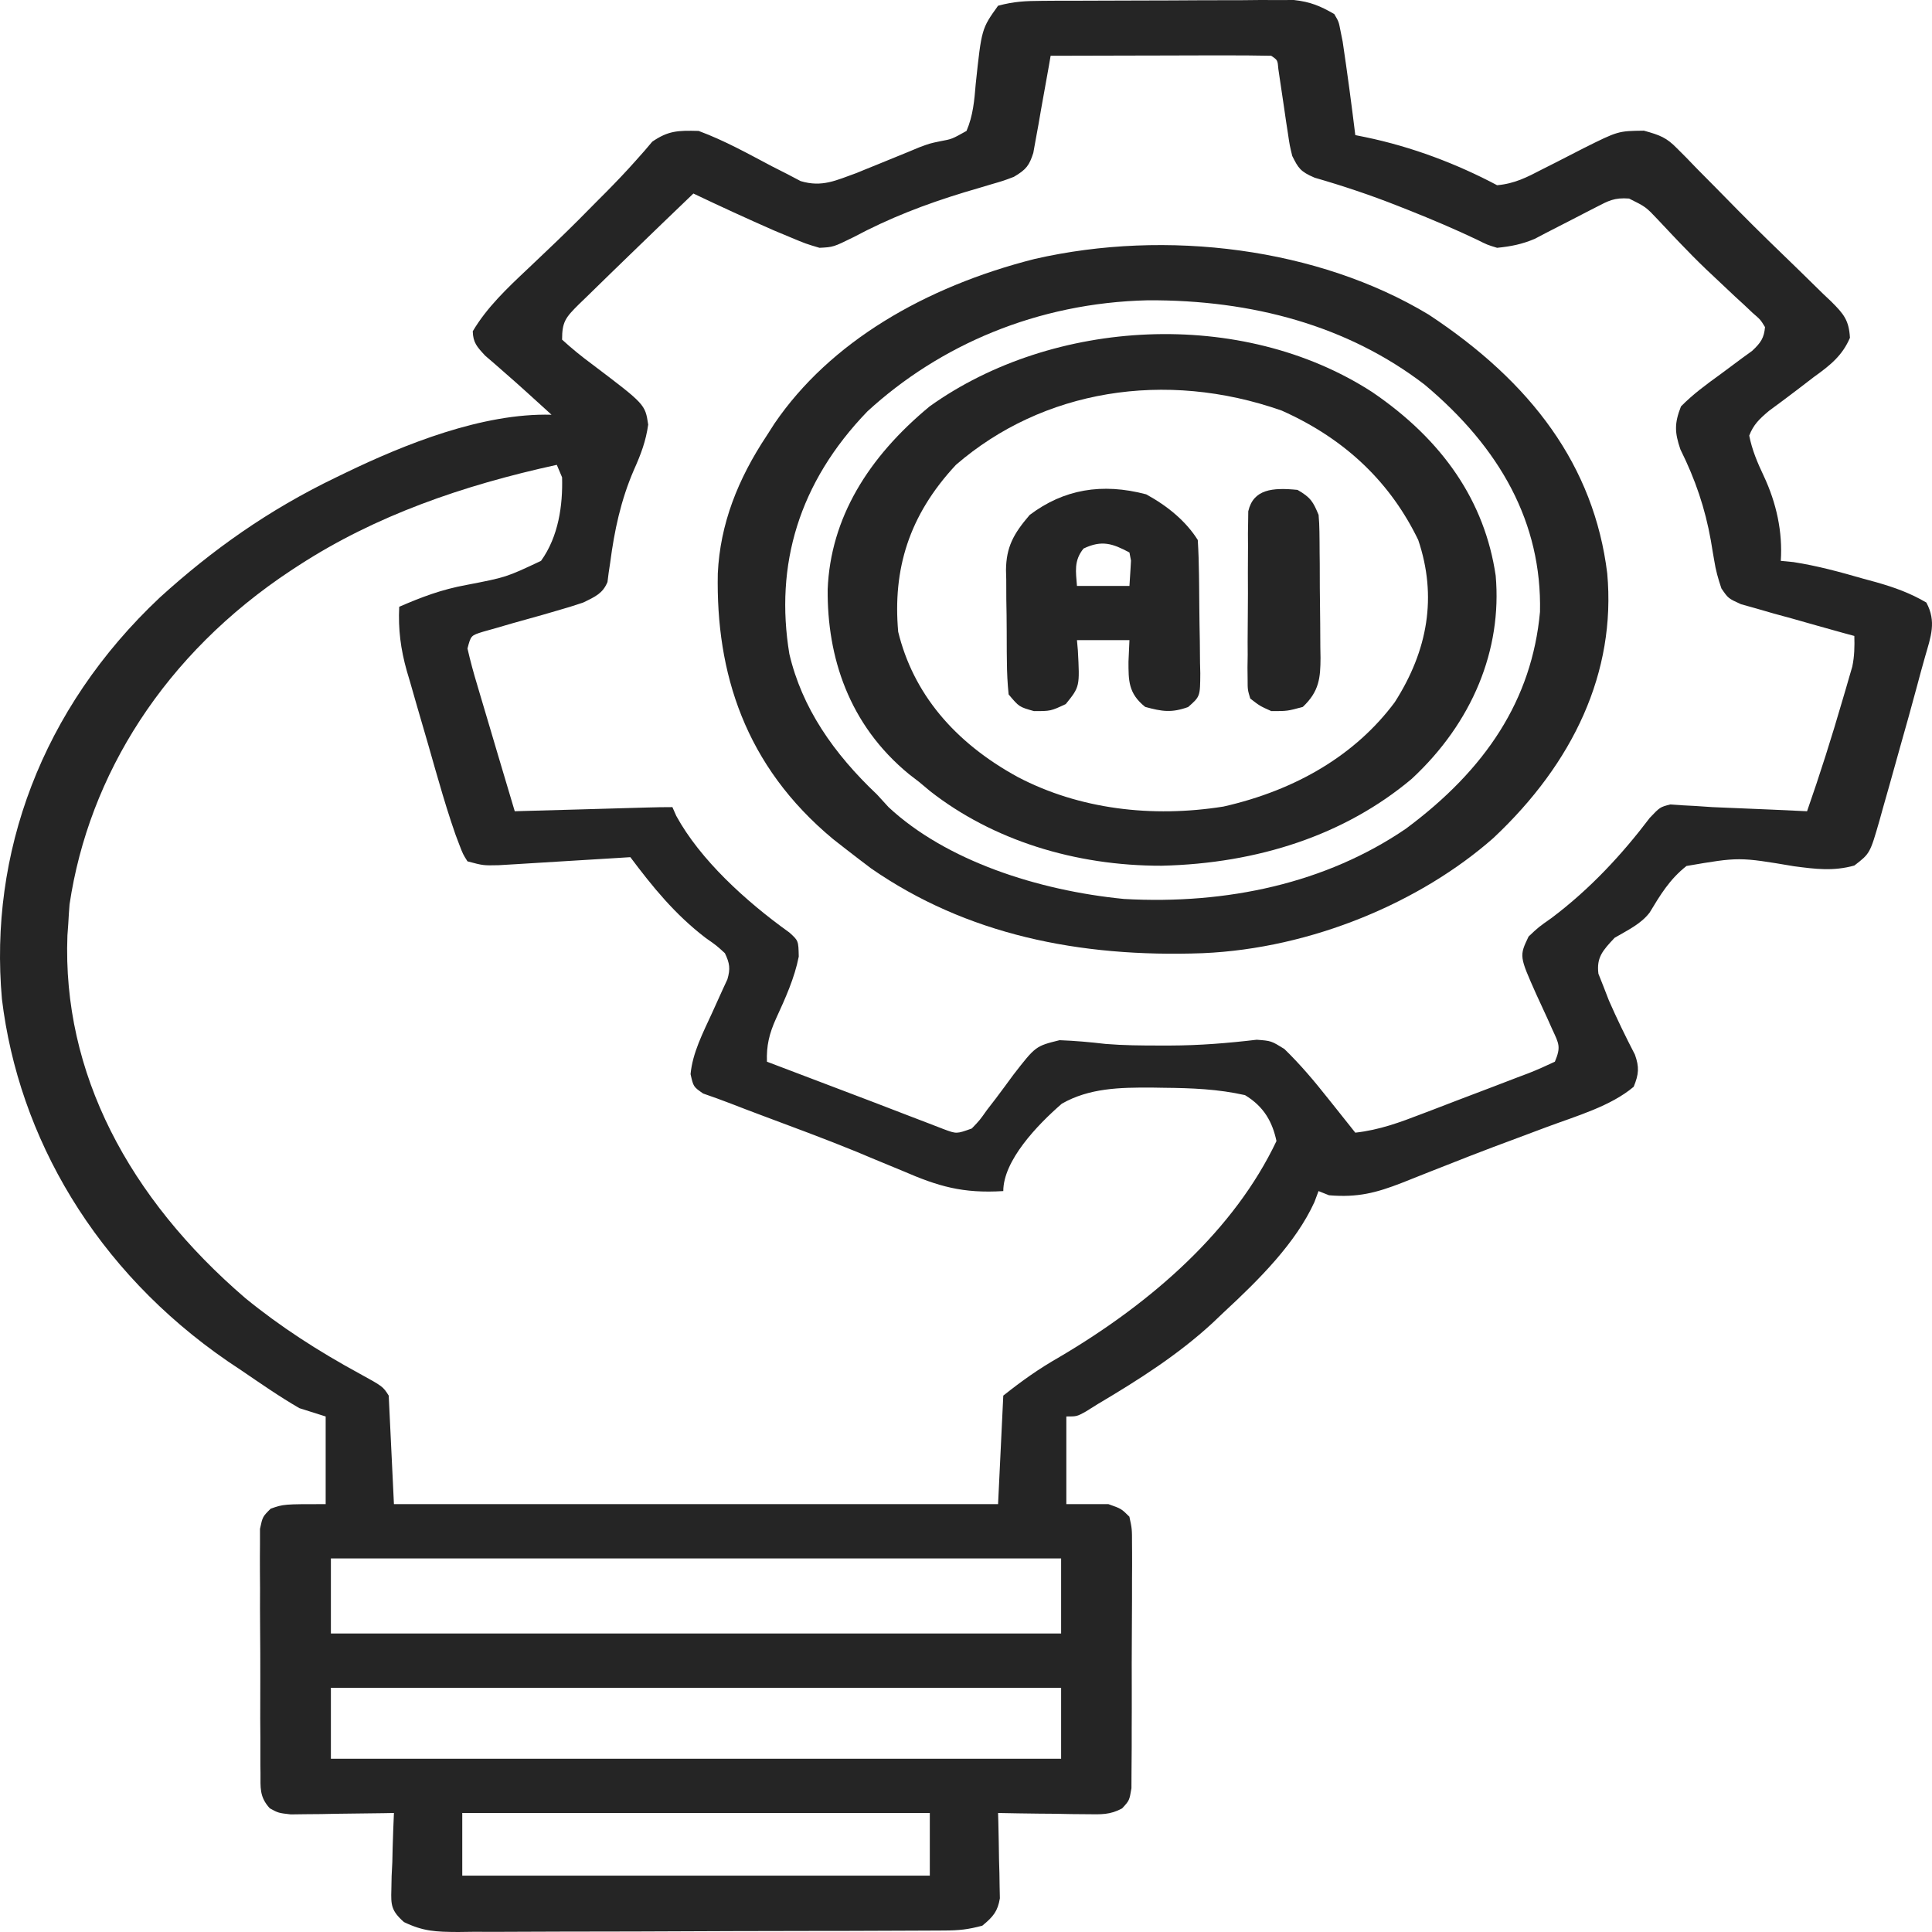 <svg width="30" height="30" viewBox="0 0 30 30" fill="none" xmlns="http://www.w3.org/2000/svg">
<path d="M16.183 0.013C16.273 0.013 16.363 0.012 16.456 0.011C16.554 0.011 16.651 0.011 16.751 0.011C16.851 0.01 16.951 0.01 17.055 0.01C17.267 0.009 17.478 0.008 17.69 0.008C18.015 0.008 18.339 0.006 18.663 0.004C18.869 0.003 19.074 0.003 19.28 0.003C19.377 0.002 19.474 0.001 19.574 0C19.665 0 19.755 0.001 19.849 0.001C19.928 0 20.008 0 20.09 0C20.351 0.028 20.506 0.096 20.718 0.218C20.788 0.336 20.788 0.336 20.815 0.478C20.826 0.533 20.837 0.589 20.849 0.647C20.921 1.13 20.986 1.614 21.045 2.098C21.096 2.108 21.146 2.118 21.199 2.129C21.925 2.279 22.623 2.545 23.247 2.876C23.521 2.852 23.715 2.75 23.942 2.632C24.012 2.597 24.082 2.562 24.154 2.525C24.3 2.451 24.446 2.376 24.591 2.301C25.126 2.034 25.126 2.034 25.526 2.029C25.78 2.099 25.879 2.138 26.041 2.304C26.088 2.351 26.136 2.398 26.184 2.447C26.238 2.503 26.291 2.559 26.347 2.616C26.449 2.719 26.551 2.822 26.653 2.925C26.767 3.04 26.881 3.157 26.995 3.273C27.303 3.585 27.62 3.892 27.937 4.198C28.02 4.279 28.103 4.361 28.186 4.442C28.265 4.521 28.346 4.599 28.429 4.676C28.636 4.88 28.71 4.977 28.726 5.245C28.61 5.516 28.428 5.667 28.167 5.853C28.078 5.921 27.989 5.989 27.901 6.057C27.757 6.167 27.613 6.274 27.467 6.381C27.315 6.51 27.227 6.595 27.162 6.764C27.206 6.987 27.288 7.181 27.388 7.392C27.585 7.812 27.682 8.26 27.652 8.709C27.716 8.715 27.781 8.721 27.848 8.728C28.222 8.786 28.568 8.881 28.926 8.984C28.995 9.003 29.064 9.021 29.135 9.041C29.426 9.124 29.662 9.21 29.912 9.356C30.072 9.652 29.982 9.886 29.893 10.195C29.849 10.348 29.808 10.501 29.767 10.655C29.683 10.968 29.596 11.28 29.507 11.592C29.451 11.788 29.397 11.985 29.342 12.182C29.306 12.308 29.271 12.433 29.235 12.559C29.219 12.617 29.203 12.676 29.186 12.736C29.037 13.253 29.037 13.253 28.794 13.44C28.467 13.531 28.191 13.495 27.857 13.451C27.004 13.307 27.004 13.307 26.188 13.447C25.924 13.654 25.776 13.905 25.617 14.168C25.484 14.345 25.279 14.441 25.072 14.562C24.884 14.762 24.789 14.868 24.82 15.12C24.846 15.186 24.872 15.252 24.899 15.319C24.927 15.392 24.956 15.464 24.984 15.538C25.108 15.82 25.243 16.099 25.387 16.376C25.457 16.573 25.447 16.681 25.368 16.875C25.011 17.177 24.487 17.326 24.022 17.499C23.839 17.567 23.655 17.636 23.472 17.705C23.38 17.739 23.288 17.774 23.193 17.809C22.936 17.906 22.68 18.006 22.426 18.107C22.349 18.137 22.272 18.167 22.194 18.198C22.05 18.254 21.907 18.311 21.764 18.369C21.372 18.521 21.083 18.598 20.637 18.56C20.583 18.539 20.529 18.517 20.474 18.495C20.453 18.551 20.432 18.607 20.411 18.664C20.121 19.301 19.555 19.866 19.005 20.375C18.915 20.461 18.915 20.461 18.823 20.548C18.292 21.036 17.696 21.417 17.048 21.801C16.986 21.84 16.924 21.878 16.861 21.918C16.721 21.995 16.721 21.995 16.558 21.995C16.558 22.444 16.558 22.893 16.558 23.356C16.774 23.356 16.989 23.356 17.211 23.356C17.412 23.427 17.412 23.427 17.537 23.551C17.578 23.74 17.578 23.74 17.578 23.974C17.579 24.038 17.579 24.038 17.579 24.104C17.58 24.245 17.579 24.386 17.578 24.527C17.578 24.625 17.578 24.723 17.578 24.821C17.578 25.027 17.577 25.232 17.575 25.438C17.573 25.701 17.573 25.965 17.574 26.228C17.575 26.431 17.574 26.633 17.573 26.835C17.573 26.933 17.573 27.03 17.573 27.127C17.573 27.263 17.572 27.398 17.57 27.534C17.57 27.612 17.569 27.689 17.569 27.768C17.537 27.958 17.537 27.958 17.425 28.08C17.238 28.182 17.101 28.174 16.876 28.171C16.796 28.171 16.716 28.17 16.633 28.169C16.549 28.168 16.466 28.166 16.38 28.164C16.295 28.164 16.211 28.163 16.124 28.162C15.915 28.16 15.707 28.156 15.498 28.152C15.5 28.218 15.5 28.218 15.502 28.285C15.507 28.484 15.51 28.683 15.513 28.881C15.515 28.95 15.517 29.019 15.519 29.09C15.521 29.19 15.521 29.19 15.522 29.292C15.524 29.383 15.524 29.383 15.526 29.477C15.493 29.674 15.427 29.76 15.253 29.902C15.028 29.962 14.892 29.976 14.66 29.977C14.589 29.977 14.518 29.977 14.444 29.978C14.366 29.978 14.289 29.978 14.208 29.979C14.126 29.979 14.044 29.979 13.96 29.98C13.687 29.981 13.415 29.982 13.143 29.983C13.05 29.983 12.957 29.983 12.862 29.983C12.37 29.985 11.879 29.985 11.388 29.986C10.88 29.987 10.372 29.989 9.864 29.992C9.474 29.993 9.084 29.994 8.694 29.994C8.506 29.994 8.319 29.995 8.132 29.996C7.87 29.998 7.608 29.998 7.346 29.997C7.23 29.999 7.23 29.999 7.112 30C6.765 29.998 6.575 29.991 6.273 29.846C6.073 29.669 6.07 29.578 6.077 29.342C6.079 29.238 6.079 29.238 6.081 29.132C6.085 29.06 6.088 28.988 6.092 28.914C6.094 28.841 6.095 28.768 6.097 28.693C6.102 28.512 6.109 28.332 6.117 28.152C6.064 28.153 6.011 28.154 5.956 28.155C5.716 28.159 5.476 28.162 5.235 28.164C5.11 28.167 5.11 28.167 4.982 28.169C4.902 28.17 4.822 28.171 4.739 28.171C4.665 28.172 4.591 28.173 4.515 28.174C4.323 28.152 4.323 28.152 4.19 28.08C4.025 27.9 4.046 27.756 4.045 27.534C4.045 27.492 4.044 27.449 4.043 27.405C4.042 27.264 4.042 27.123 4.043 26.982C4.042 26.884 4.042 26.785 4.041 26.687C4.041 26.482 4.041 26.276 4.042 26.071C4.043 25.807 4.041 25.544 4.039 25.28C4.037 25.078 4.037 24.875 4.038 24.673C4.038 24.576 4.037 24.479 4.036 24.381C4.035 24.246 4.036 24.11 4.037 23.974C4.037 23.897 4.037 23.82 4.037 23.74C4.078 23.551 4.078 23.551 4.203 23.427C4.404 23.356 4.404 23.356 5.057 23.356C5.057 22.907 5.057 22.458 5.057 21.995C4.922 21.952 4.788 21.91 4.649 21.866C4.336 21.685 4.046 21.482 3.752 21.282C3.682 21.236 3.613 21.189 3.541 21.141C1.475 19.723 0.288 17.651 0.03 15.514C-0.171 13.265 0.636 11.013 2.484 9.276C3.296 8.539 4.165 7.92 5.22 7.412C5.269 7.388 5.318 7.364 5.369 7.34C6.271 6.904 7.492 6.41 8.564 6.44C8.53 6.409 8.495 6.377 8.46 6.345C8.359 6.254 8.258 6.162 8.158 6.071C8.05 5.973 7.941 5.877 7.831 5.781C7.78 5.737 7.73 5.692 7.677 5.646C7.63 5.606 7.584 5.565 7.535 5.524C7.404 5.383 7.346 5.32 7.341 5.144C7.56 4.774 7.872 4.478 8.202 4.168C8.305 4.071 8.407 3.973 8.509 3.876C8.56 3.828 8.61 3.779 8.662 3.73C8.877 3.523 9.086 3.313 9.293 3.102C9.33 3.066 9.367 3.029 9.404 2.991C9.564 2.829 9.72 2.666 9.869 2.498C9.916 2.445 9.963 2.391 10.012 2.337C10.05 2.292 10.089 2.246 10.128 2.2C10.375 2.031 10.522 2.024 10.848 2.033C11.254 2.183 11.618 2.388 11.99 2.584C12.067 2.623 12.143 2.662 12.223 2.702C12.292 2.738 12.361 2.774 12.432 2.812C12.768 2.913 12.987 2.798 13.299 2.687C13.347 2.667 13.396 2.647 13.445 2.627C13.5 2.605 13.555 2.582 13.611 2.56C13.667 2.537 13.723 2.514 13.78 2.491C13.891 2.445 14.002 2.4 14.113 2.355C14.167 2.333 14.221 2.31 14.276 2.287C14.438 2.227 14.438 2.227 14.601 2.193C14.781 2.16 14.781 2.16 15.008 2.033C15.111 1.794 15.13 1.554 15.151 1.304C15.242 0.446 15.242 0.446 15.498 0.089C15.748 0.022 15.921 0.015 16.183 0.013ZM16.314 0.866C16.305 0.916 16.296 0.966 16.288 1.018C16.248 1.244 16.207 1.471 16.166 1.697C16.152 1.776 16.139 1.854 16.125 1.935C16.111 2.011 16.097 2.086 16.083 2.164C16.07 2.233 16.058 2.303 16.045 2.375C15.983 2.565 15.94 2.631 15.743 2.746C15.582 2.807 15.582 2.807 15.399 2.86C15.332 2.88 15.264 2.9 15.195 2.921C15.123 2.942 15.052 2.963 14.978 2.985C14.357 3.174 13.808 3.387 13.257 3.681C12.94 3.837 12.94 3.837 12.725 3.848C12.513 3.785 12.513 3.785 12.276 3.686C12.191 3.65 12.105 3.615 12.017 3.578C11.596 3.393 11.18 3.202 10.767 3.005C10.436 3.322 10.107 3.639 9.779 3.957C9.681 4.053 9.582 4.148 9.483 4.244C9.356 4.367 9.23 4.49 9.105 4.613C9.066 4.65 9.028 4.687 8.989 4.725C8.78 4.932 8.728 4.998 8.728 5.274C8.879 5.412 9.029 5.534 9.197 5.658C10.018 6.279 10.018 6.279 10.065 6.593C10.03 6.847 9.952 7.055 9.844 7.295C9.639 7.769 9.54 8.239 9.475 8.737C9.467 8.79 9.459 8.842 9.451 8.896C9.445 8.943 9.439 8.99 9.433 9.038C9.359 9.213 9.251 9.262 9.054 9.357C8.921 9.402 8.786 9.444 8.65 9.482C8.536 9.515 8.536 9.515 8.42 9.549C8.261 9.594 8.101 9.639 7.941 9.683C7.828 9.716 7.828 9.716 7.712 9.75C7.608 9.779 7.608 9.779 7.502 9.809C7.312 9.868 7.312 9.868 7.259 10.07C7.303 10.263 7.354 10.451 7.412 10.642C7.437 10.725 7.437 10.725 7.462 10.811C7.514 10.989 7.568 11.167 7.621 11.346C7.657 11.467 7.693 11.588 7.728 11.708C7.816 12.005 7.905 12.301 7.993 12.597C8.062 12.595 8.13 12.593 8.2 12.591C8.454 12.584 8.707 12.577 8.96 12.57C9.124 12.565 9.288 12.56 9.451 12.556C9.554 12.553 9.656 12.55 9.762 12.547C9.904 12.543 9.904 12.543 10.049 12.539C10.18 12.535 10.31 12.533 10.441 12.533C10.461 12.578 10.481 12.623 10.501 12.669C10.871 13.346 11.573 13.99 12.256 14.479C12.398 14.607 12.398 14.607 12.403 14.854C12.338 15.186 12.195 15.502 12.05 15.817C11.944 16.052 11.9 16.239 11.909 16.486C12.456 16.695 13.004 16.903 13.552 17.11C13.747 17.185 13.942 17.26 14.137 17.335C14.229 17.37 14.322 17.406 14.417 17.442C14.496 17.473 14.574 17.503 14.655 17.534C14.854 17.608 14.854 17.608 15.09 17.523C15.213 17.395 15.213 17.395 15.326 17.235C15.37 17.177 15.415 17.119 15.461 17.06C15.553 16.937 15.645 16.814 15.735 16.69C16.081 16.244 16.081 16.244 16.453 16.152C16.694 16.161 16.928 16.182 17.166 16.21C17.445 16.233 17.722 16.235 18.001 16.235C18.085 16.235 18.085 16.235 18.172 16.235C18.624 16.234 19.066 16.198 19.514 16.145C19.739 16.162 19.739 16.162 19.943 16.288C20.195 16.533 20.41 16.789 20.622 17.057C20.663 17.108 20.703 17.159 20.746 17.212C20.846 17.337 20.945 17.462 21.045 17.588C21.421 17.546 21.74 17.427 22.078 17.297C22.137 17.274 22.196 17.252 22.257 17.229C22.381 17.181 22.505 17.134 22.629 17.086C22.819 17.013 23.009 16.941 23.2 16.869C23.321 16.822 23.441 16.776 23.562 16.73C23.648 16.697 23.648 16.697 23.735 16.665C23.875 16.61 24.01 16.549 24.144 16.486C24.24 16.258 24.208 16.208 24.106 15.989C24.08 15.93 24.053 15.871 24.026 15.81C23.969 15.686 23.912 15.563 23.855 15.439C23.591 14.846 23.591 14.846 23.736 14.542C23.891 14.396 23.891 14.396 24.093 14.254C24.696 13.8 25.19 13.264 25.618 12.699C25.776 12.533 25.776 12.533 25.934 12.492C25.993 12.496 26.052 12.5 26.112 12.504C26.182 12.508 26.252 12.511 26.324 12.515C26.412 12.521 26.5 12.526 26.591 12.533C26.718 12.538 26.845 12.543 26.971 12.549C27.334 12.563 27.697 12.58 28.06 12.597C28.26 12.025 28.442 11.45 28.61 10.872C28.628 10.81 28.647 10.749 28.665 10.686C28.682 10.627 28.699 10.569 28.716 10.509C28.731 10.457 28.746 10.405 28.762 10.352C28.796 10.19 28.799 10.039 28.794 9.875C28.735 9.859 28.677 9.843 28.617 9.827C28.352 9.754 28.089 9.679 27.825 9.604C27.687 9.566 27.687 9.566 27.546 9.528C27.459 9.503 27.371 9.477 27.28 9.451C27.159 9.417 27.159 9.417 27.034 9.382C26.836 9.292 26.836 9.292 26.73 9.137C26.68 8.99 26.641 8.852 26.618 8.701C26.605 8.627 26.605 8.627 26.592 8.551C26.584 8.499 26.575 8.446 26.566 8.393C26.477 7.893 26.326 7.447 26.093 6.978C26.003 6.713 25.999 6.574 26.102 6.311C26.284 6.125 26.495 5.97 26.714 5.812C26.827 5.729 26.94 5.645 27.053 5.56C27.103 5.524 27.153 5.487 27.205 5.45C27.343 5.322 27.392 5.247 27.407 5.079C27.336 4.963 27.336 4.963 27.215 4.859C27.171 4.818 27.128 4.776 27.083 4.734C27.035 4.69 26.987 4.646 26.938 4.601C26.84 4.509 26.742 4.416 26.644 4.324C26.594 4.277 26.544 4.231 26.493 4.182C26.354 4.049 26.22 3.913 26.088 3.775C26.048 3.733 26.008 3.691 25.967 3.648C25.892 3.569 25.817 3.49 25.744 3.411C25.556 3.212 25.556 3.212 25.296 3.083C25.066 3.066 24.976 3.118 24.784 3.217C24.721 3.249 24.658 3.281 24.593 3.315C24.527 3.349 24.462 3.383 24.394 3.418C24.265 3.485 24.135 3.552 24.004 3.618C23.919 3.663 23.919 3.663 23.831 3.709C23.634 3.792 23.467 3.826 23.247 3.848C23.093 3.801 23.093 3.801 22.936 3.722C22.589 3.557 22.237 3.408 21.876 3.264C21.82 3.242 21.764 3.22 21.706 3.197C21.284 3.03 20.856 2.887 20.413 2.759C20.189 2.664 20.159 2.607 20.066 2.422C20.026 2.257 20.026 2.257 19.999 2.073C19.989 2.007 19.979 1.94 19.968 1.872C19.959 1.804 19.949 1.735 19.938 1.664C19.918 1.528 19.898 1.391 19.877 1.254C19.868 1.194 19.859 1.134 19.85 1.071C19.839 0.933 19.839 0.933 19.739 0.866C19.486 0.861 19.235 0.859 18.982 0.86C18.906 0.86 18.83 0.86 18.752 0.86C18.509 0.861 18.265 0.862 18.021 0.862C17.857 0.863 17.692 0.863 17.527 0.863C17.123 0.864 16.718 0.865 16.314 0.866ZM8.646 7.218C7.183 7.537 5.83 8.008 4.649 8.773C4.606 8.801 4.564 8.829 4.52 8.857C2.551 10.158 1.379 12.036 1.08 14.043C1.072 14.145 1.065 14.246 1.06 14.347C1.056 14.406 1.052 14.465 1.047 14.525C0.965 16.662 2.001 18.604 3.809 20.157C4.354 20.602 4.939 20.979 5.582 21.329C5.946 21.529 5.946 21.529 6.036 21.671C6.063 22.227 6.09 22.783 6.117 23.356C9.213 23.356 12.309 23.356 15.498 23.356C15.525 22.8 15.552 22.244 15.579 21.671C15.872 21.439 16.122 21.26 16.451 21.072C17.912 20.211 19.171 19.087 19.821 17.718C19.759 17.427 19.63 17.184 19.332 17.005C18.913 16.911 18.504 16.895 18.072 16.891C18.014 16.89 17.954 16.889 17.894 16.888C17.385 16.885 16.914 16.895 16.488 17.138C16.104 17.471 15.579 18.022 15.579 18.495C14.947 18.534 14.57 18.422 14.019 18.183C13.862 18.118 13.705 18.053 13.547 17.988C13.466 17.954 13.386 17.92 13.302 17.885C12.803 17.681 12.294 17.494 11.787 17.304C11.642 17.25 11.499 17.195 11.355 17.139C11.211 17.083 11.065 17.031 10.918 16.98C10.767 16.875 10.767 16.875 10.723 16.679C10.754 16.347 10.915 16.039 11.057 15.729C11.113 15.608 11.167 15.488 11.221 15.367C11.245 15.315 11.27 15.262 11.295 15.207C11.343 15.043 11.331 14.957 11.256 14.801C11.125 14.681 11.125 14.681 10.96 14.566C10.477 14.197 10.13 13.766 9.788 13.31C9.686 13.317 9.686 13.317 9.582 13.323C9.33 13.339 9.078 13.354 8.826 13.369C8.663 13.379 8.5 13.389 8.337 13.399C8.184 13.409 8.184 13.409 8.027 13.418C7.933 13.424 7.839 13.429 7.741 13.435C7.504 13.44 7.504 13.44 7.259 13.375C7.189 13.264 7.189 13.264 7.134 13.121C7.114 13.068 7.094 13.015 7.073 12.96C6.977 12.685 6.892 12.408 6.812 12.129C6.794 12.068 6.777 12.007 6.758 11.944C6.721 11.815 6.684 11.687 6.648 11.558C6.591 11.362 6.534 11.166 6.477 10.971C6.441 10.845 6.405 10.72 6.369 10.594C6.352 10.536 6.335 10.478 6.317 10.419C6.221 10.078 6.182 9.771 6.199 9.422C6.545 9.272 6.858 9.153 7.243 9.083C7.86 8.964 7.86 8.964 8.401 8.709C8.674 8.329 8.74 7.845 8.728 7.412C8.687 7.316 8.687 7.316 8.646 7.218ZM5.138 24.199C5.138 24.584 5.138 24.969 5.138 25.365C8.88 25.365 12.622 25.365 16.477 25.365C16.477 24.98 16.477 24.595 16.477 24.199C12.735 24.199 8.993 24.199 5.138 24.199ZM5.138 26.208C5.138 26.572 5.138 26.935 5.138 27.31C8.88 27.31 12.622 27.31 16.477 27.31C16.477 26.946 16.477 26.582 16.477 26.208C12.735 26.208 8.993 26.208 5.138 26.208ZM7.178 28.152C7.178 28.473 7.178 28.794 7.178 29.125C9.573 29.125 11.969 29.125 14.438 29.125C14.438 28.804 14.438 28.483 14.438 28.152C12.042 28.152 9.646 28.152 7.178 28.152Z" fill="#252525"/>
<path d="M22.184 4.885C23.788 5.942 24.752 7.239 24.957 8.903C25.096 10.438 24.431 11.847 23.19 13.012C22.067 14.003 20.374 14.728 18.676 14.801C16.753 14.871 15.005 14.509 13.527 13.485C13.393 13.384 13.261 13.283 13.13 13.181C13.066 13.131 13.003 13.082 12.938 13.031C11.564 11.891 11.115 10.444 11.146 8.904C11.182 8.139 11.456 7.441 11.906 6.764C11.946 6.702 11.986 6.639 12.027 6.575C12.888 5.314 14.357 4.455 16.062 4.022C18.117 3.551 20.473 3.853 22.184 4.885ZM13.47 6.387C12.4 7.495 12.03 8.776 12.257 10.154C12.452 10.988 12.94 11.696 13.619 12.338C13.678 12.402 13.737 12.466 13.797 12.533C14.689 13.364 16.115 13.828 17.453 13.959C19.057 14.049 20.592 13.712 21.828 12.87C23.073 11.947 23.788 10.865 23.913 9.501C23.943 8.123 23.3 6.959 22.118 5.97C20.931 5.061 19.45 4.654 17.821 4.663C16.099 4.703 14.588 5.362 13.47 6.387Z" fill="#252525"/>
<path d="M21.306 6.087C22.412 6.839 23.056 7.791 23.225 8.939C23.326 10.089 22.864 11.22 21.92 12.095C20.884 12.965 19.535 13.408 18.039 13.443C16.687 13.446 15.41 13.042 14.444 12.286C14.359 12.216 14.359 12.216 14.273 12.143C14.221 12.104 14.17 12.064 14.117 12.023C13.176 11.251 12.843 10.196 12.852 9.15C12.897 8.045 13.479 7.101 14.436 6.31C16.348 4.942 19.276 4.774 21.306 6.087ZM14.844 7.218C14.109 8.006 13.862 8.844 13.947 9.81C14.178 10.758 14.808 11.521 15.803 12.065C16.758 12.566 17.887 12.701 18.999 12.524C20.137 12.266 21.055 11.714 21.657 10.905C22.173 10.099 22.318 9.261 22.022 8.384C21.604 7.521 20.923 6.83 19.901 6.375C18.088 5.739 16.19 6.054 14.844 7.218Z" fill="#252525"/>
<path d="M17.798 7.676C18.133 7.859 18.416 8.094 18.599 8.385C18.61 8.567 18.616 8.747 18.618 8.929C18.619 8.983 18.619 9.037 18.62 9.093C18.621 9.207 18.622 9.322 18.623 9.436C18.624 9.611 18.628 9.786 18.631 9.961C18.632 10.072 18.633 10.183 18.634 10.294C18.635 10.347 18.636 10.399 18.638 10.453C18.636 10.815 18.636 10.815 18.449 10.979C18.192 11.071 18.047 11.049 17.783 10.977C17.517 10.766 17.524 10.561 17.523 10.276C17.527 10.164 17.532 10.052 17.538 9.94C17.269 9.94 17 9.94 16.723 9.94C16.73 10.019 16.73 10.019 16.737 10.099C16.767 10.663 16.767 10.663 16.549 10.933C16.315 11.042 16.315 11.042 16.055 11.042C15.825 10.977 15.825 10.977 15.662 10.783C15.644 10.609 15.636 10.443 15.635 10.269C15.634 10.219 15.634 10.168 15.633 10.117C15.632 10.01 15.632 9.903 15.632 9.796C15.632 9.634 15.629 9.472 15.626 9.309C15.625 9.205 15.625 9.101 15.625 8.997C15.623 8.949 15.622 8.901 15.621 8.852C15.625 8.496 15.736 8.29 15.989 7.996C16.515 7.599 17.11 7.494 17.798 7.676ZM16.825 8.518C16.671 8.708 16.707 8.878 16.723 9.098C16.992 9.098 17.261 9.098 17.538 9.098C17.543 9.015 17.549 8.932 17.554 8.846C17.556 8.8 17.559 8.753 17.562 8.705C17.554 8.664 17.547 8.622 17.538 8.579C17.279 8.441 17.11 8.381 16.825 8.518Z" fill="#252525"/>
<path d="M20.148 7.607C20.357 7.727 20.392 7.797 20.475 7.995C20.483 8.082 20.487 8.169 20.488 8.256C20.489 8.308 20.489 8.361 20.49 8.414C20.491 8.47 20.491 8.527 20.491 8.584C20.492 8.642 20.492 8.7 20.493 8.76C20.494 8.882 20.494 9.005 20.494 9.128C20.495 9.315 20.498 9.502 20.5 9.689C20.501 9.808 20.501 9.928 20.502 10.047C20.503 10.102 20.503 10.158 20.505 10.216C20.503 10.521 20.488 10.733 20.23 10.977C19.99 11.042 19.99 11.042 19.741 11.042C19.564 10.963 19.564 10.963 19.414 10.847C19.373 10.71 19.373 10.71 19.373 10.549C19.373 10.488 19.372 10.428 19.371 10.366C19.372 10.301 19.373 10.236 19.374 10.169C19.374 10.102 19.374 10.035 19.373 9.966C19.374 9.825 19.375 9.683 19.376 9.542C19.379 9.325 19.378 9.108 19.377 8.891C19.377 8.754 19.378 8.617 19.379 8.48C19.379 8.415 19.378 8.349 19.378 8.283C19.379 8.222 19.38 8.162 19.381 8.1C19.382 8.047 19.382 7.993 19.383 7.939C19.462 7.596 19.758 7.568 20.148 7.607Z" fill="#252525"/>
</svg>
